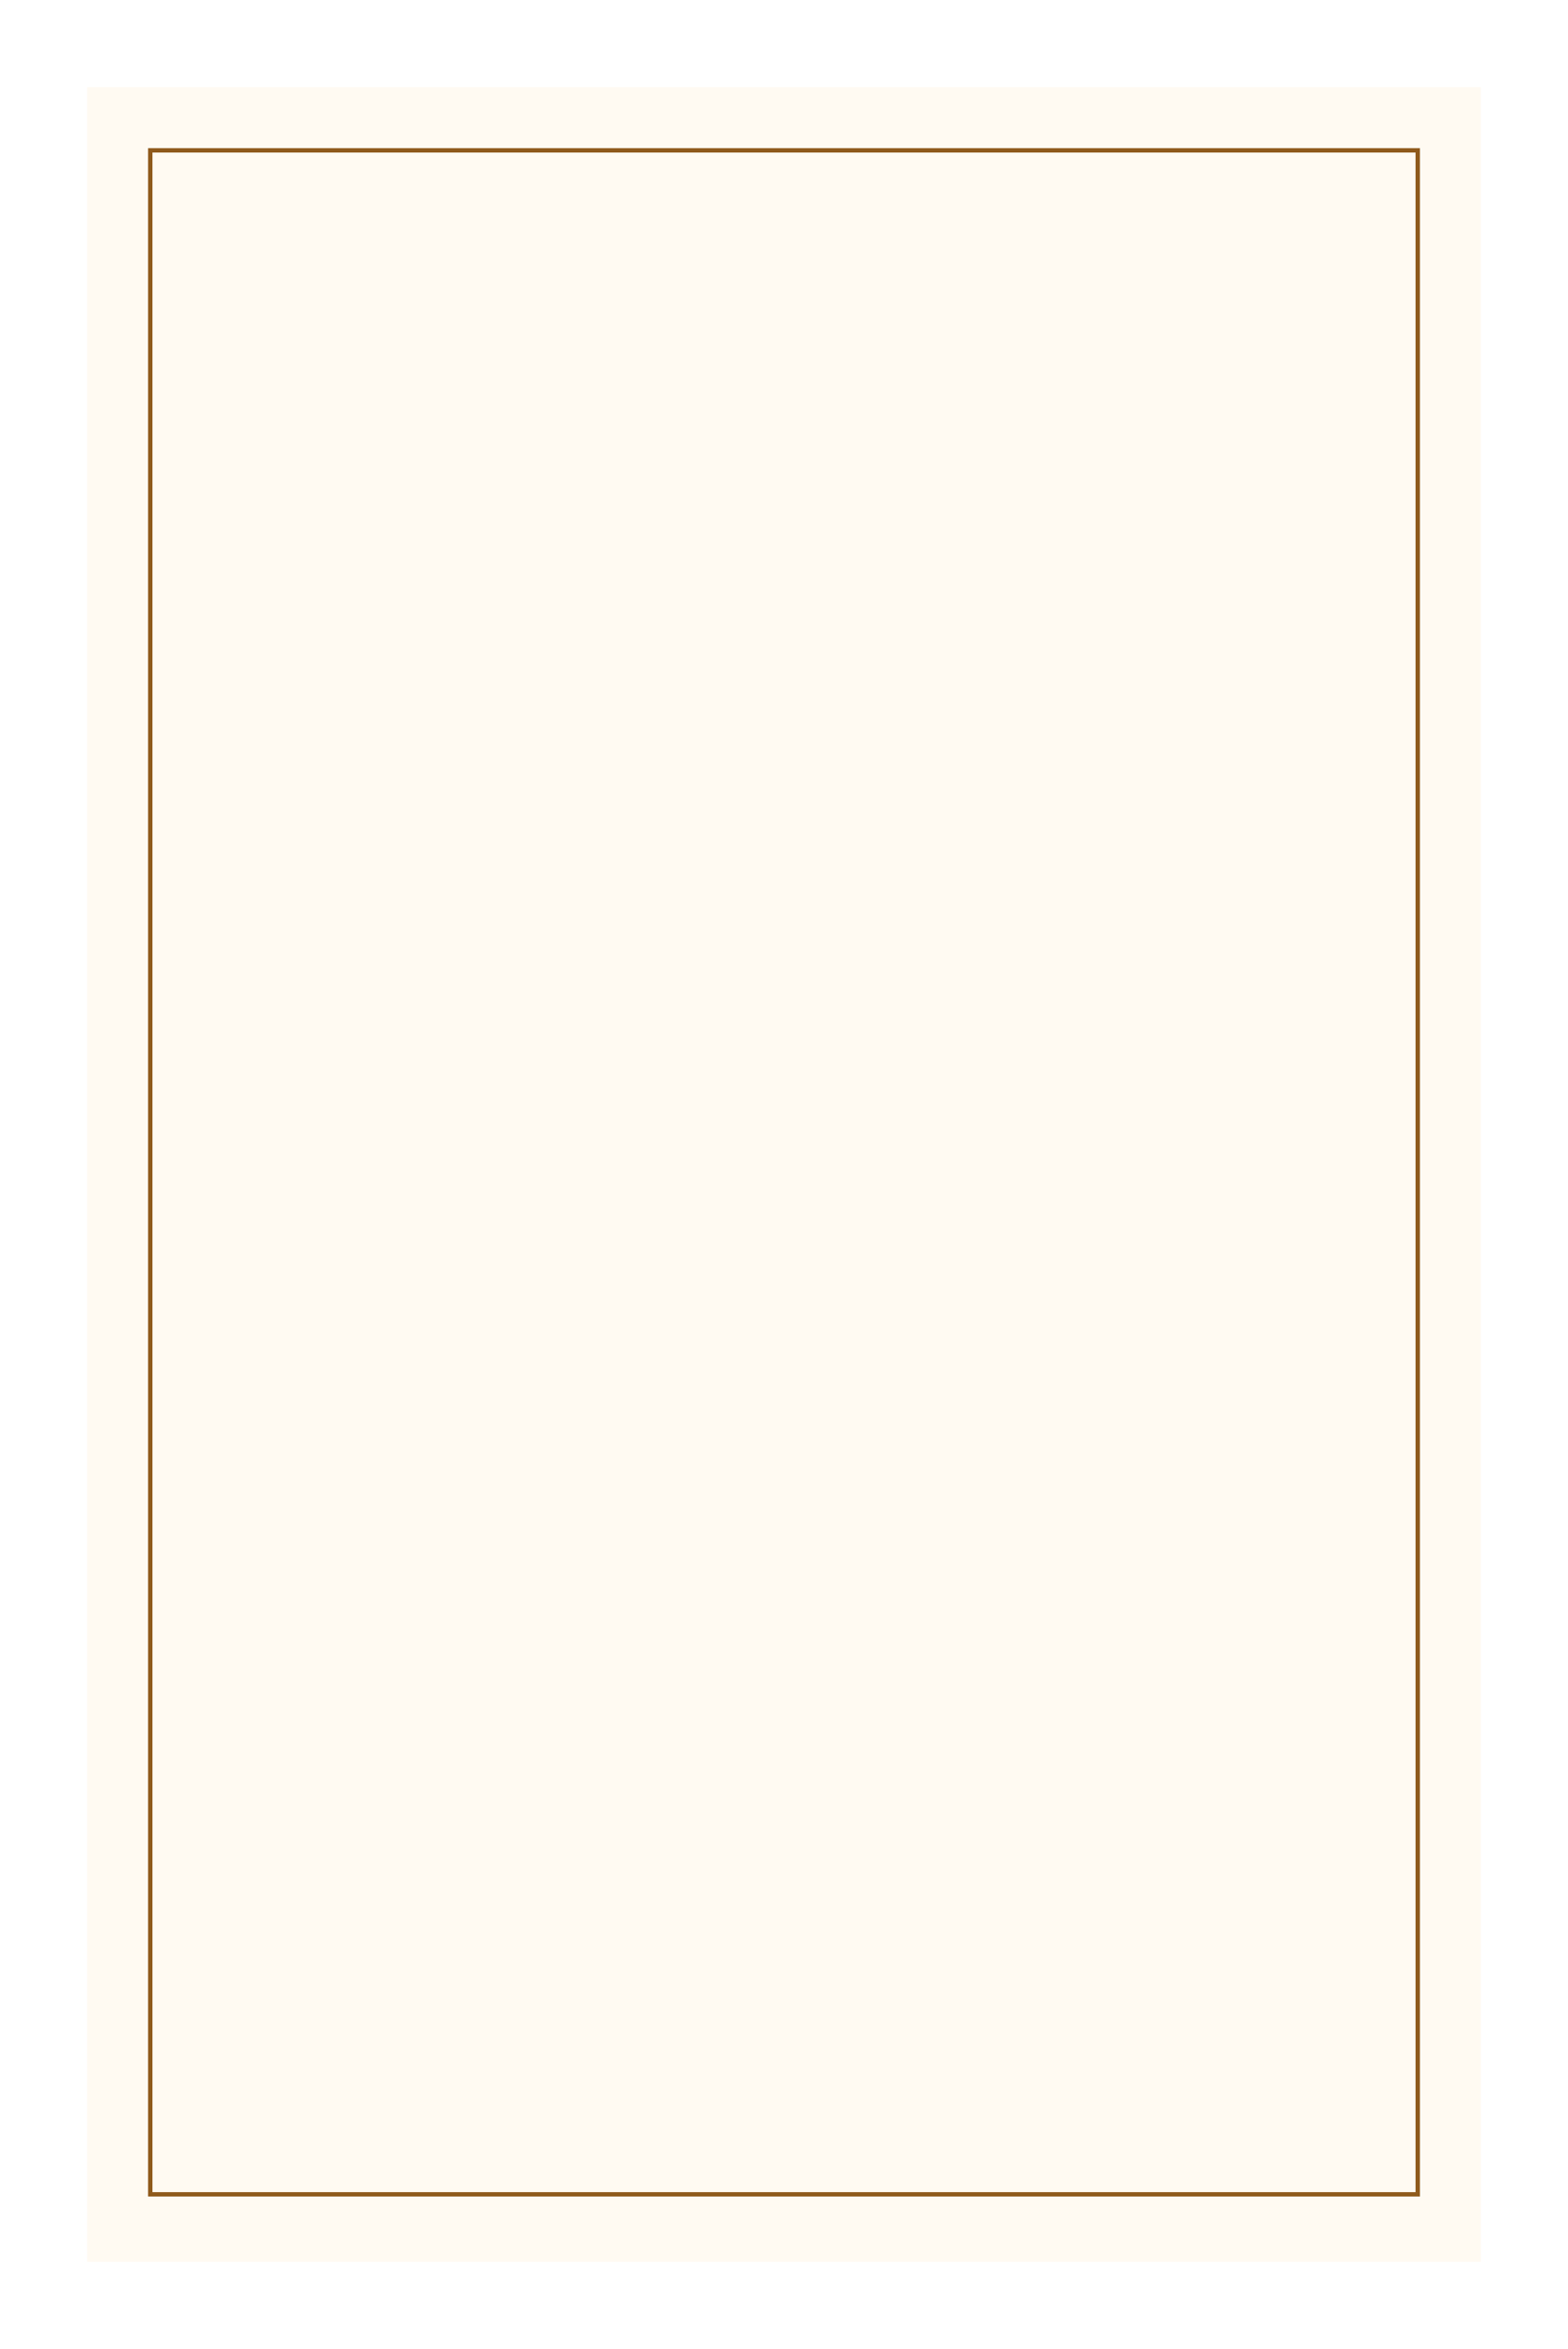 <?xml version="1.0" encoding="UTF-8"?> <svg xmlns="http://www.w3.org/2000/svg" width="360" height="539" viewBox="0 0 360 539" fill="none"><g filter="url(#filter0_d_1194_3053)"><rect x="15" y="15" width="320" height="499" fill="#FFFAF2"></rect><rect x="29.5" y="29.5" width="291" height="469" stroke="#8F5A1C"></rect></g><defs><filter id="filter0_d_1194_3053" x="0" y="0" width="360" height="539" filterUnits="userSpaceOnUse" color-interpolation-filters="sRGB"><feFlood flood-opacity="0" result="BackgroundImageFix"></feFlood><feColorMatrix in="SourceAlpha" type="matrix" values="0 0 0 0 0 0 0 0 0 0 0 0 0 0 0 0 0 0 127 0" result="hardAlpha"></feColorMatrix><feOffset dx="5" dy="5"></feOffset><feGaussianBlur stdDeviation="10"></feGaussianBlur><feComposite in2="hardAlpha" operator="out"></feComposite><feColorMatrix type="matrix" values="0 0 0 0 0.154 0 0 0 0 0.074 0 0 0 0 0 0 0 0 0.25 0"></feColorMatrix><feBlend mode="normal" in2="BackgroundImageFix" result="effect1_dropShadow_1194_3053"></feBlend><feBlend mode="normal" in="SourceGraphic" in2="effect1_dropShadow_1194_3053" result="shape"></feBlend></filter></defs></svg> 